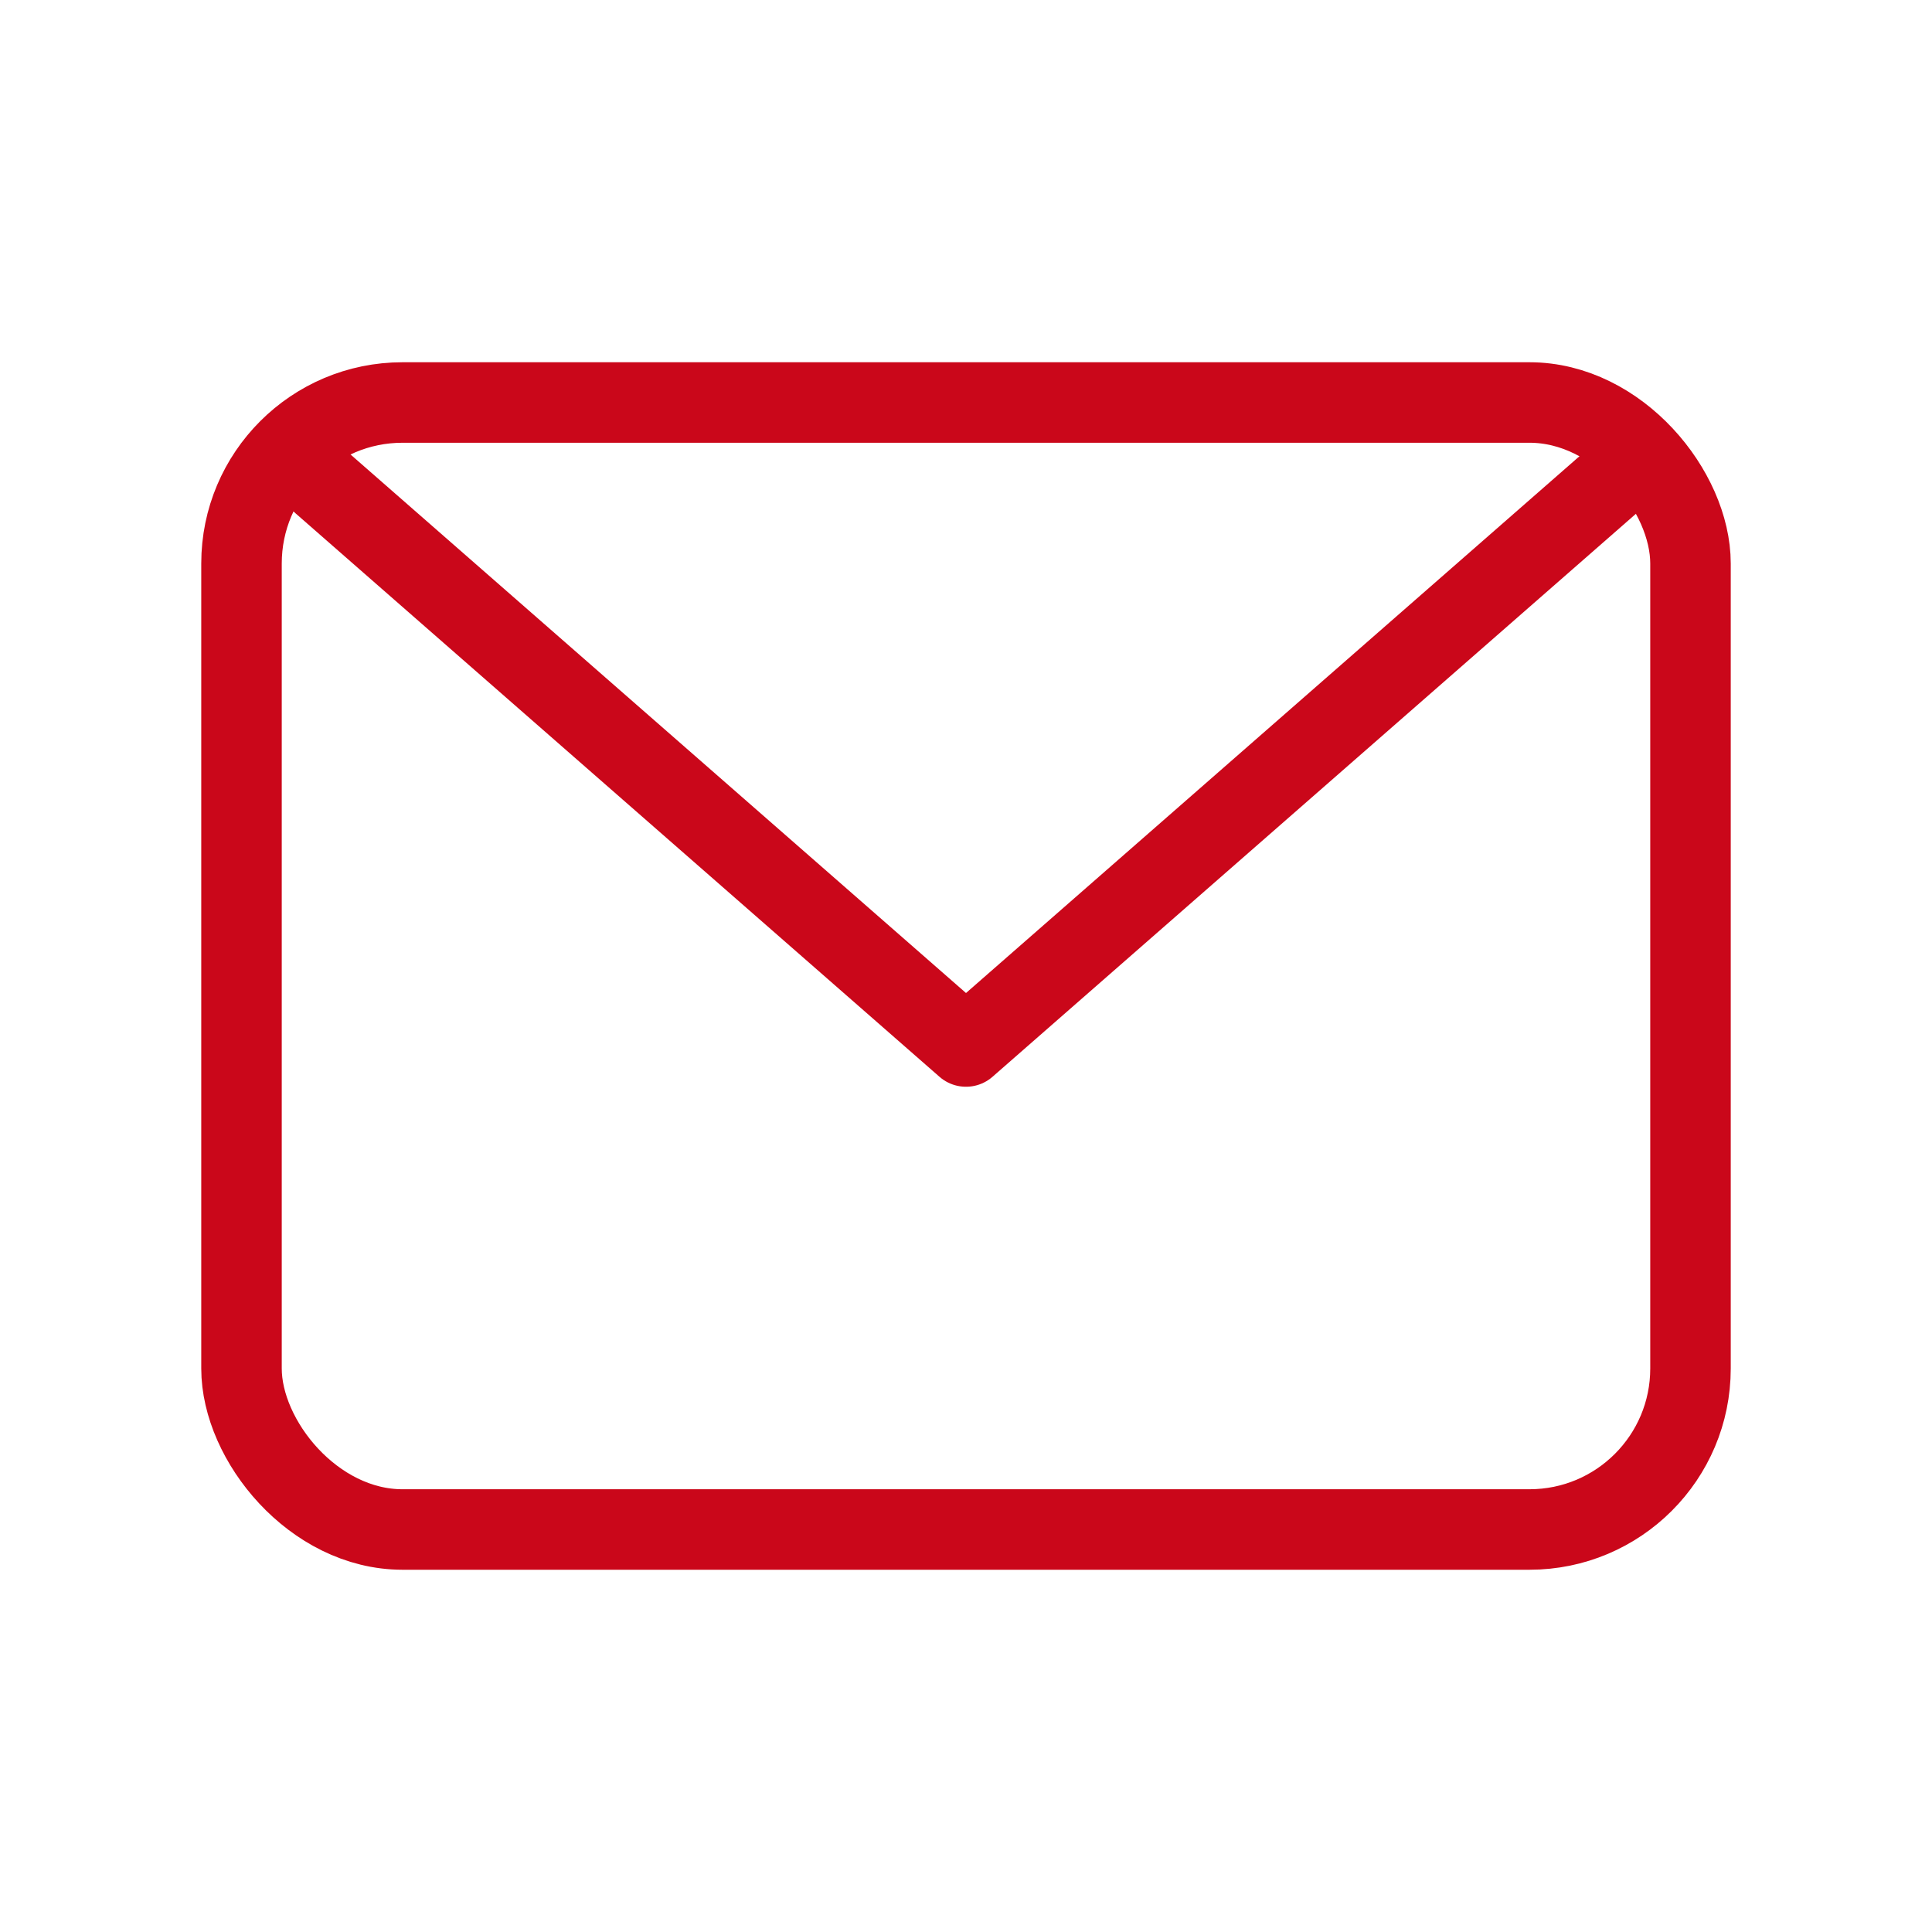 <?xml version="1.0" encoding="UTF-8"?>
<svg width="48" height="48" viewBox="0 0 48 48" fill="none" xmlns="http://www.w3.org/2000/svg">
    <path d="M40 12L24 26L8 12" stroke="#CA071A" stroke-width="2" stroke-linecap="round" stroke-linejoin="round"/>
    <rect x="6" y="10" width="36" height="28" rx="4" stroke="#CA071A" stroke-width="2"/>
    <circle cx="24" cy="24" r="18" fill-opacity="0.1"/>
</svg>
